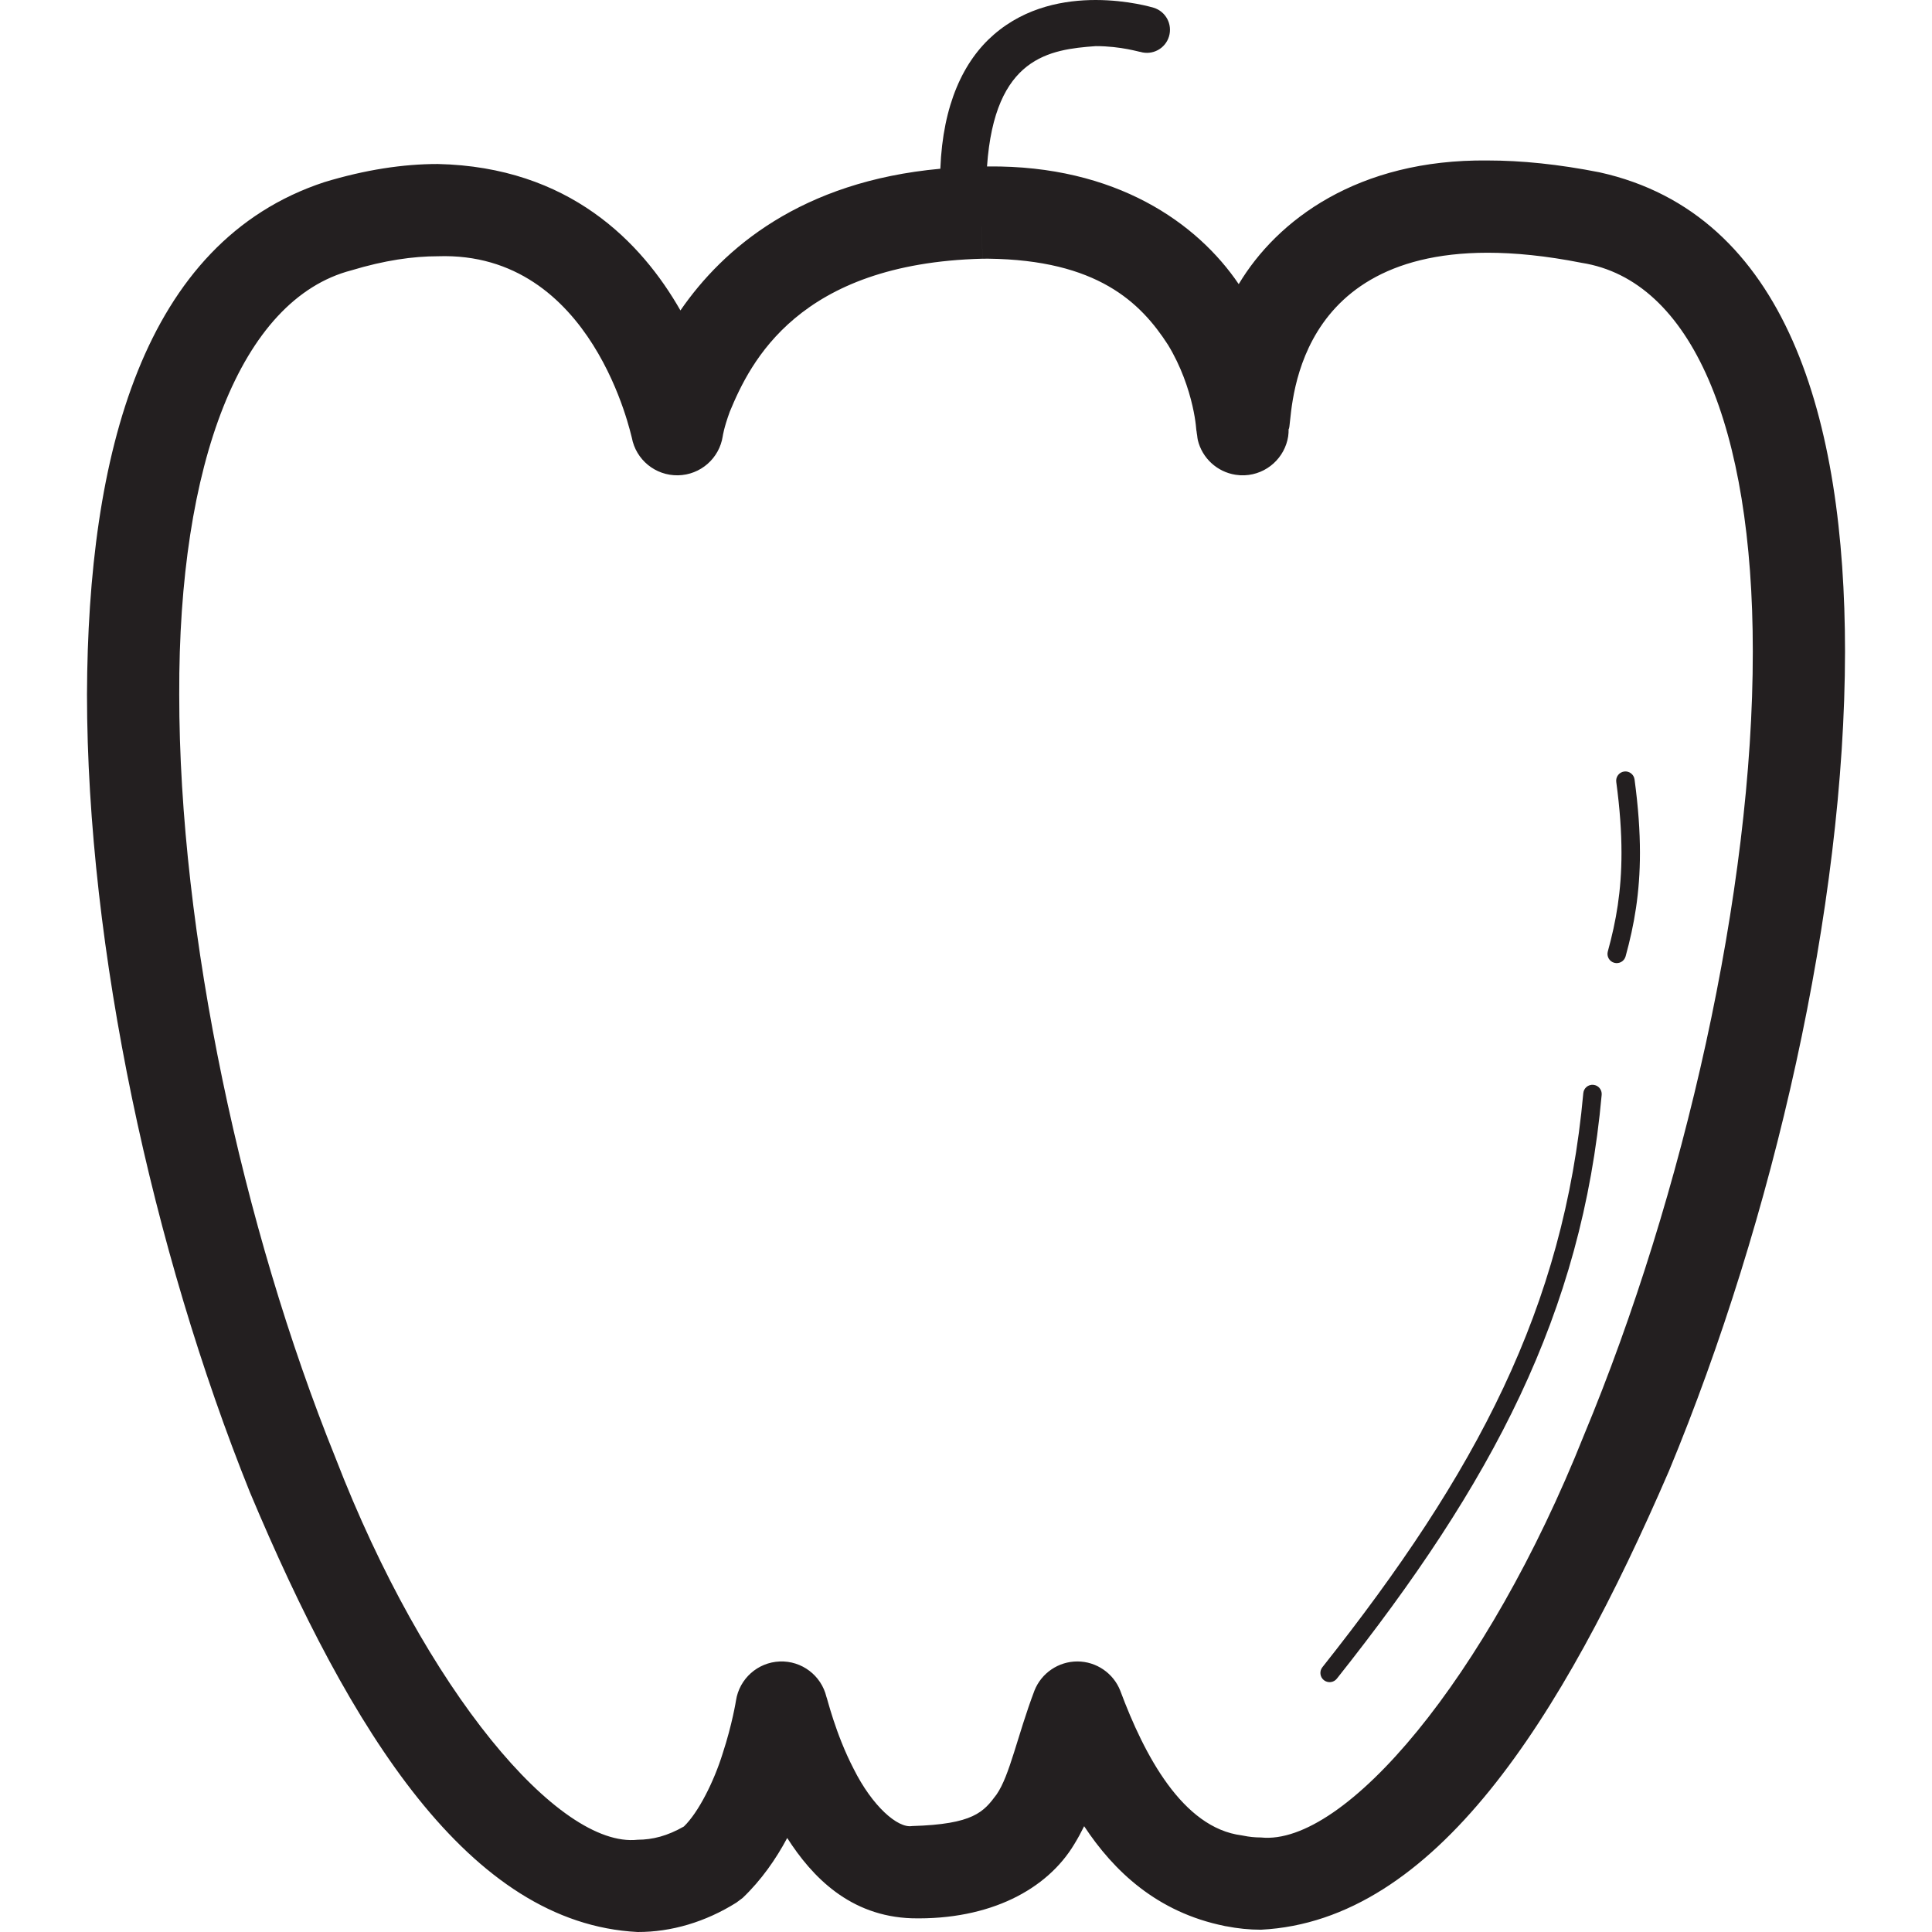<?xml version="1.0" ?>
<!DOCTYPE svg  PUBLIC '-//W3C//DTD SVG 1.1//EN'  'http://www.w3.org/Graphics/SVG/1.1/DTD/svg11.dtd'>
<!-- Скачано с сайта svg4.ru / Downloaded from svg4.ru -->
<svg width="800px" height="800px" viewBox="-9.43 0 209.443 209.443" enable-background="new 0 0 190.587 209.443" id="Layer_1" version="1.1" xml:space="preserve" xmlns="http://www.w3.org/2000/svg" xmlns:xlink="http://www.w3.org/1999/xlink">
<g>
<path d="M163.973,18.681c-4.444-0.878-8.476-1.284-12.143-1.284c-14.058-0.151-22.821,6.465-26.973,13.405   c-4.488-6.633-13.311-12.887-27.143-12.758c-0.048,0-0.096,0.001-0.144,0.001c0.825-11.889,6.789-12.679,11.779-13.044   c2.761-0.006,4.813,0.659,4.83,0.621c1.322,0.4,2.718-0.345,3.118-1.667c0.4-1.321-0.346-2.717-1.667-3.117   c-0.149-0.04-2.752-0.832-6.281-0.838c-3.282,0.003-7.522,0.699-11.034,3.745c-3.288,2.845-5.535,7.574-5.805,14.548   c-15.089,1.375-23.545,8.635-28.176,15.361c-4.221-7.402-12.071-15.559-26.305-15.875c-3.766,0-7.856,0.622-12.28,1.961   C6.028,26.209,0.095,49.337,0,75.283c0.02,27.597,7.11,60.271,17.67,86.508c10.882,25.906,23.762,46.723,42.021,47.652   c3.667,0.012,7.364-1.091,10.7-3.181l0.688-0.513c2.03-1.937,3.604-4.203,4.831-6.498c2.687,4.199,6.788,8.49,13.532,8.706   c8.45,0.196,14.653-3.132,17.59-8.037c0.4-0.65,0.748-1.3,1.068-1.946c3.205,4.857,7.905,9.336,15.221,10.813l-0.001,0.005   c0.023,0.005,0.048,0.006,0.071,0.011c0.032,0.007,0.063,0.016,0.096,0.021l0.001-0.006c1.252,0.247,2.517,0.377,3.773,0.377   c18.839-0.947,32.573-22.76,44.244-49.748c11.328-27.312,19.055-61.077,19.08-88.823C190.579,45.543,184.306,23.177,163.973,18.681   z M162.271,155.61c-10.517,26.384-25.944,44.532-35.009,43.585c-0.646,0-1.275-0.063-1.912-0.196l-0.167-0.031   c-6.422-0.809-10.582-8.737-13.161-15.666c-0.743-1.912-2.598-3.185-4.649-3.188c-2.053-0.006-3.912,1.258-4.664,3.167   c-1.865,4.942-2.665,9.181-4.104,11.256c-1.402,1.889-2.479,3.225-9.161,3.42c-1.543,0.265-4.314-2.147-6.339-6.212   c-1.983-3.823-2.896-7.796-2.945-7.793c-0.553-2.317-2.677-3.93-5.061-3.835c-2.384,0.096-4.373,1.866-4.741,4.224   c0,0.006-0.403,2.573-1.451,5.766c-0.94,3.021-2.612,6.363-4.199,7.9c-1.803,1.03-3.39,1.429-5.016,1.436   c-8.513,0.934-22.979-16.092-32.749-41.391C16.85,133.078,9.978,101.173,10.001,75.283c-0.096-25.06,6.667-42.845,18.648-45.972   c3.613-1.094,6.717-1.531,9.382-1.531c16.888-0.581,20.98,19.648,21.032,19.662c0.446,2.404,2.557,4.125,5.001,4.085   c2.444-0.043,4.493-1.837,4.859-4.252c0-0.003,0.112-0.869,0.76-2.643c2.226-5.372,7.419-16.072,27.384-16.585l-0.057-3.486h0.001   l0.058,3.486c0.213-0.003,0.43-0.003,0.646-0.003c11.776,0.139,16.495,4.716,19.475,9.339c1.428,2.344,2.231,4.782,2.648,6.599   c0.421,1.816,0.403,2.755,0.446,2.758c0.007,0.162,0.046,0.314,0.067,0.473c0.023,0.166,0.031,0.336,0.072,0.499   c0.474,1.957,2.094,3.445,4.085,3.755c0.324,0.052,0.653,0.071,0.983,0.058c2.423-0.104,4.367-1.914,4.727-4.224   c0.041-0.261,0.047-0.526,0.047-0.791h0.014c0.458-0.495-0.625-19.095,21.551-19.112c2.928,0,6.313,0.325,10.202,1.094   c11.927,1.874,18.565,17.791,18.554,42.134C180.612,96.531,173.13,129.552,162.271,155.61z" fill="#231F20"/>
<path d="M163.296,117.602c-0.55-0.049-1.036,0.357-1.085,0.907c-2.107,23.234-11.541,41.123-28.284,62.228   c-0.343,0.432-0.271,1.063,0.161,1.405c0.435,0.342,1.063,0.271,1.405-0.161c16.852-21.22,26.574-39.584,28.71-63.294   C164.252,118.137,163.846,117.65,163.296,117.602z" fill="#231F20"/>
<path d="M166.642,83.638c-0.547,0.075-0.93,0.579-0.858,1.126c0.395,2.916,0.567,5.436,0.567,7.695   c0,4.143-0.578,7.406-1.482,10.686c-0.146,0.532,0.164,1.082,0.696,1.229c0.532,0.149,1.085-0.164,1.232-0.697   c0.938-3.396,1.555-6.889,1.555-11.218c0-2.364-0.182-4.975-0.585-7.963C167.692,83.949,167.188,83.563,166.642,83.638z" fill="#231F20"/>
</g>
</svg>
